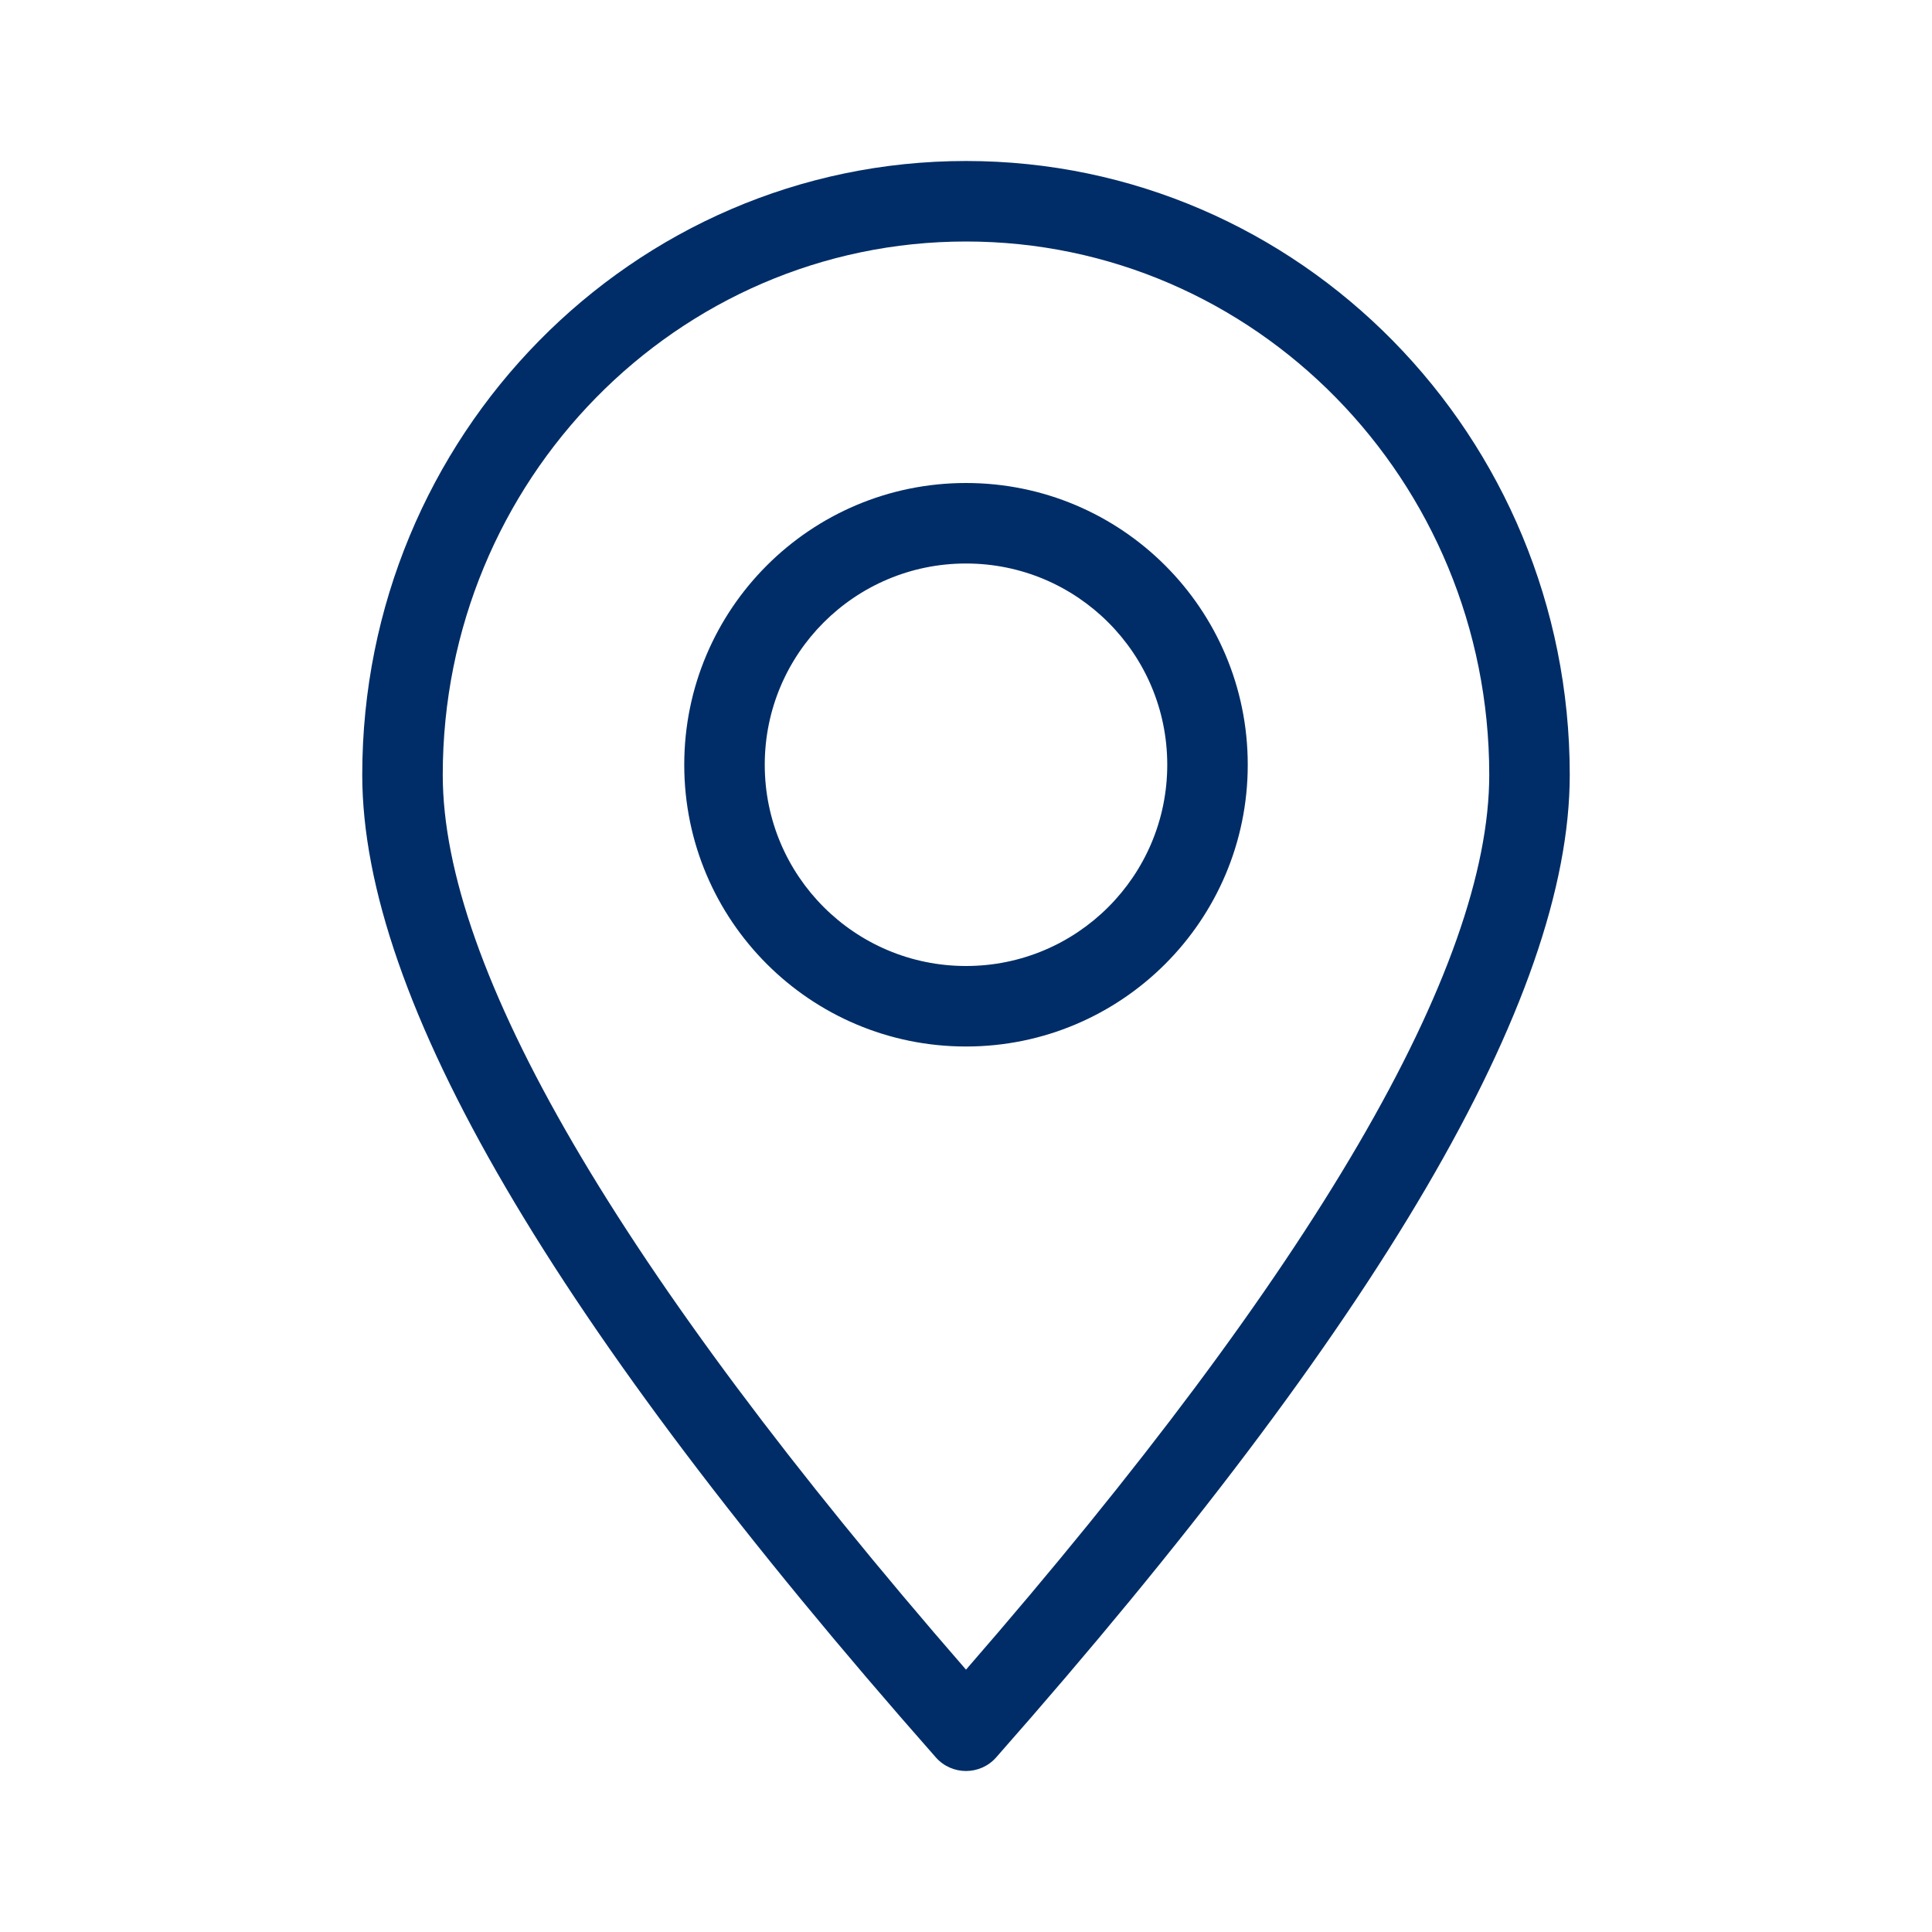 <svg width="96" height="96" viewBox="0 0 96 96" fill="none" xmlns="http://www.w3.org/2000/svg">
<path fill-rule="evenodd" clip-rule="evenodd" d="M49.5 87.323C48.704 88.226 47.296 88.226 46.5 87.323C27.524 65.799 18 49.642 18 38.5C18 21.663 31.424 8 48 8C64.576 8 78 21.663 78 38.5C78 49.642 68.476 65.799 49.5 87.323ZM74 38.5C74 23.857 62.351 12 48 12C33.649 12 22 23.857 22 38.5C22 48.073 30.644 63.002 48 82.964C65.356 63.002 74 48.073 74 38.5ZM48 52C40.268 52 34 45.732 34 38C34 30.268 40.268 24 48 24C55.732 24 62 30.268 62 38C62 45.732 55.732 52 48 52ZM48 48C53.523 48 58 43.523 58 38C58 32.477 53.523 28 48 28C42.477 28 38 32.477 38 38C38 43.523 42.477 48 48 48Z" fill="#002D67"/>
</svg>
